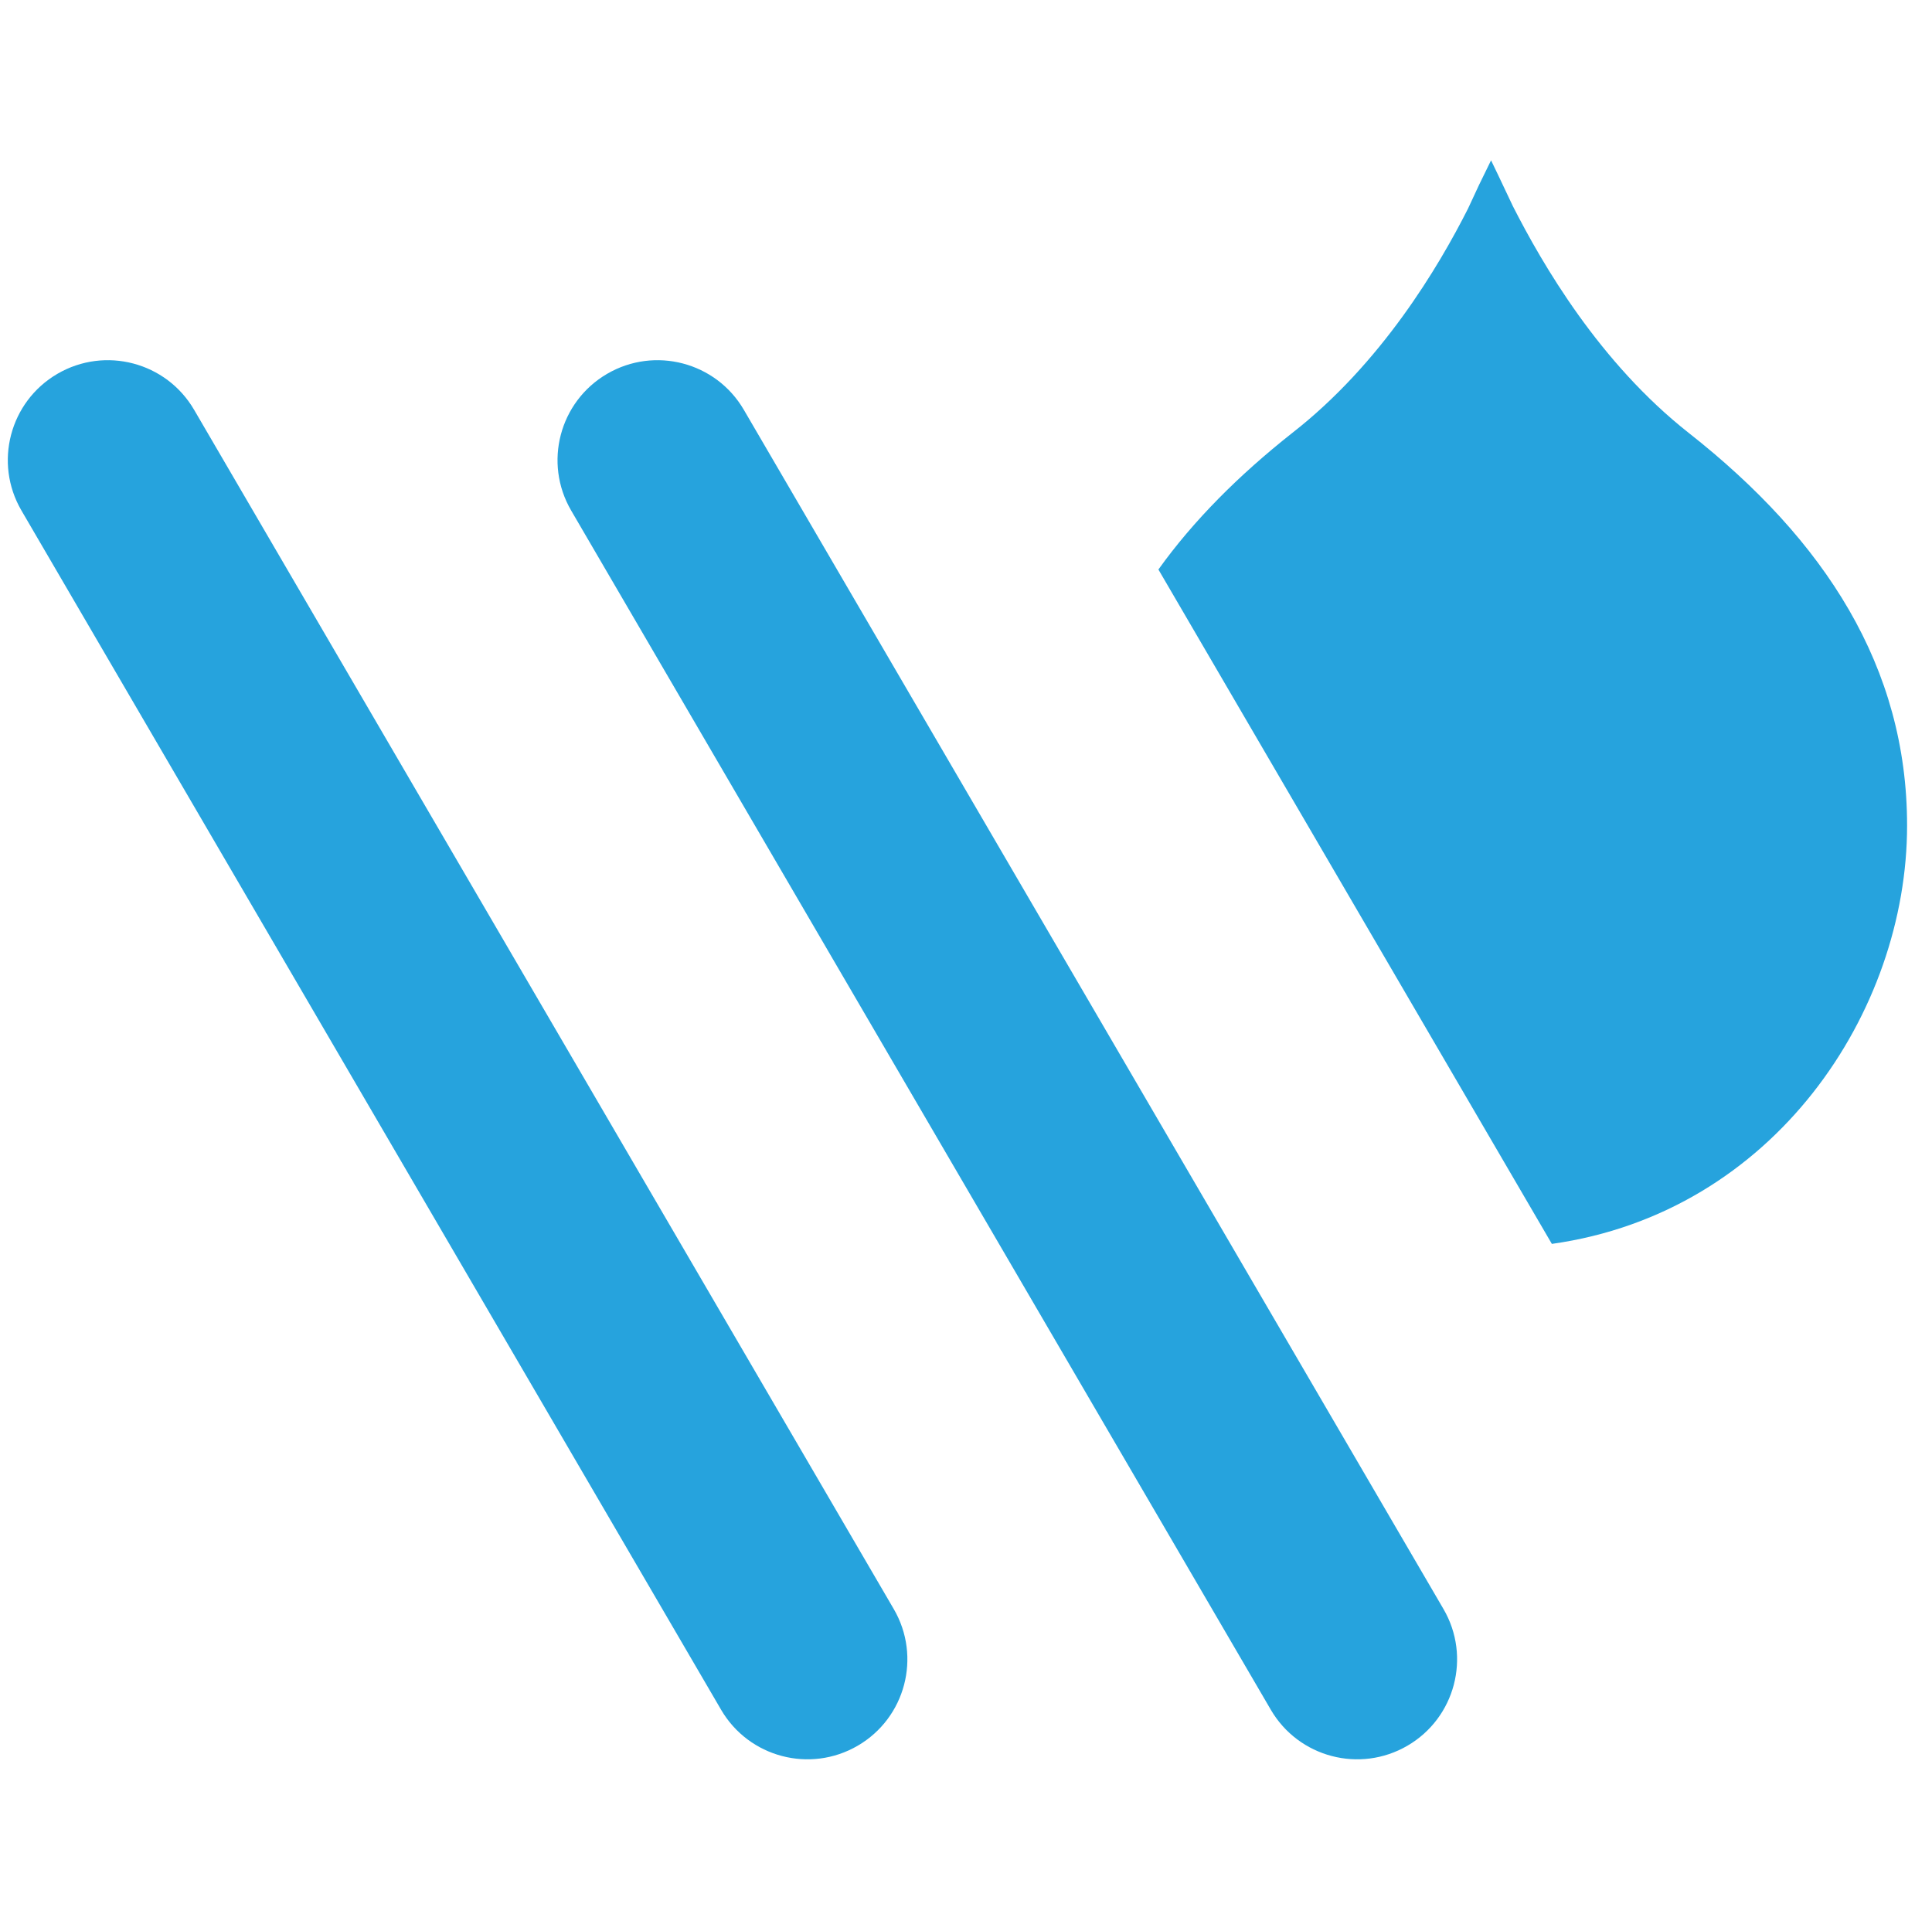 <svg width="261" height="260" viewBox="0 0 261 260" fill="none" xmlns="http://www.w3.org/2000/svg">
<path d="M204.386 27.868C208.374 35.696 216.055 48.989 228.166 58.517C246.556 72.992 257.634 90.126 257.634 111.543C257.634 136.66 239.726 163.836 209.645 168.065L156.493 76.947C161.239 70.325 167.339 64.215 174.549 58.517C186.587 49.137 194.342 36.065 198.33 28.163L199.807 24.987L201.432 21.664L202.392 23.658L204.386 27.868Z" fill="#26A3DD"/>
<path d="M7.756 50.508C14.197 46.751 22.465 48.926 26.222 55.368L120.739 217.397C124.497 223.838 122.321 232.106 115.88 235.863C109.438 239.621 101.171 237.445 97.413 231.004L2.896 68.975C-0.861 62.533 1.314 54.266 7.756 50.508Z" fill="#26A3DD"/>
<path d="M100.486 55.368C96.728 48.926 88.46 46.751 82.019 50.508C75.578 54.266 73.402 62.533 77.159 68.975L171.676 231.004C175.434 237.445 183.702 239.621 190.143 235.863C196.584 232.106 198.76 223.838 195.003 217.397L100.486 55.368Z" fill="#26A3DD"/>
</svg>
